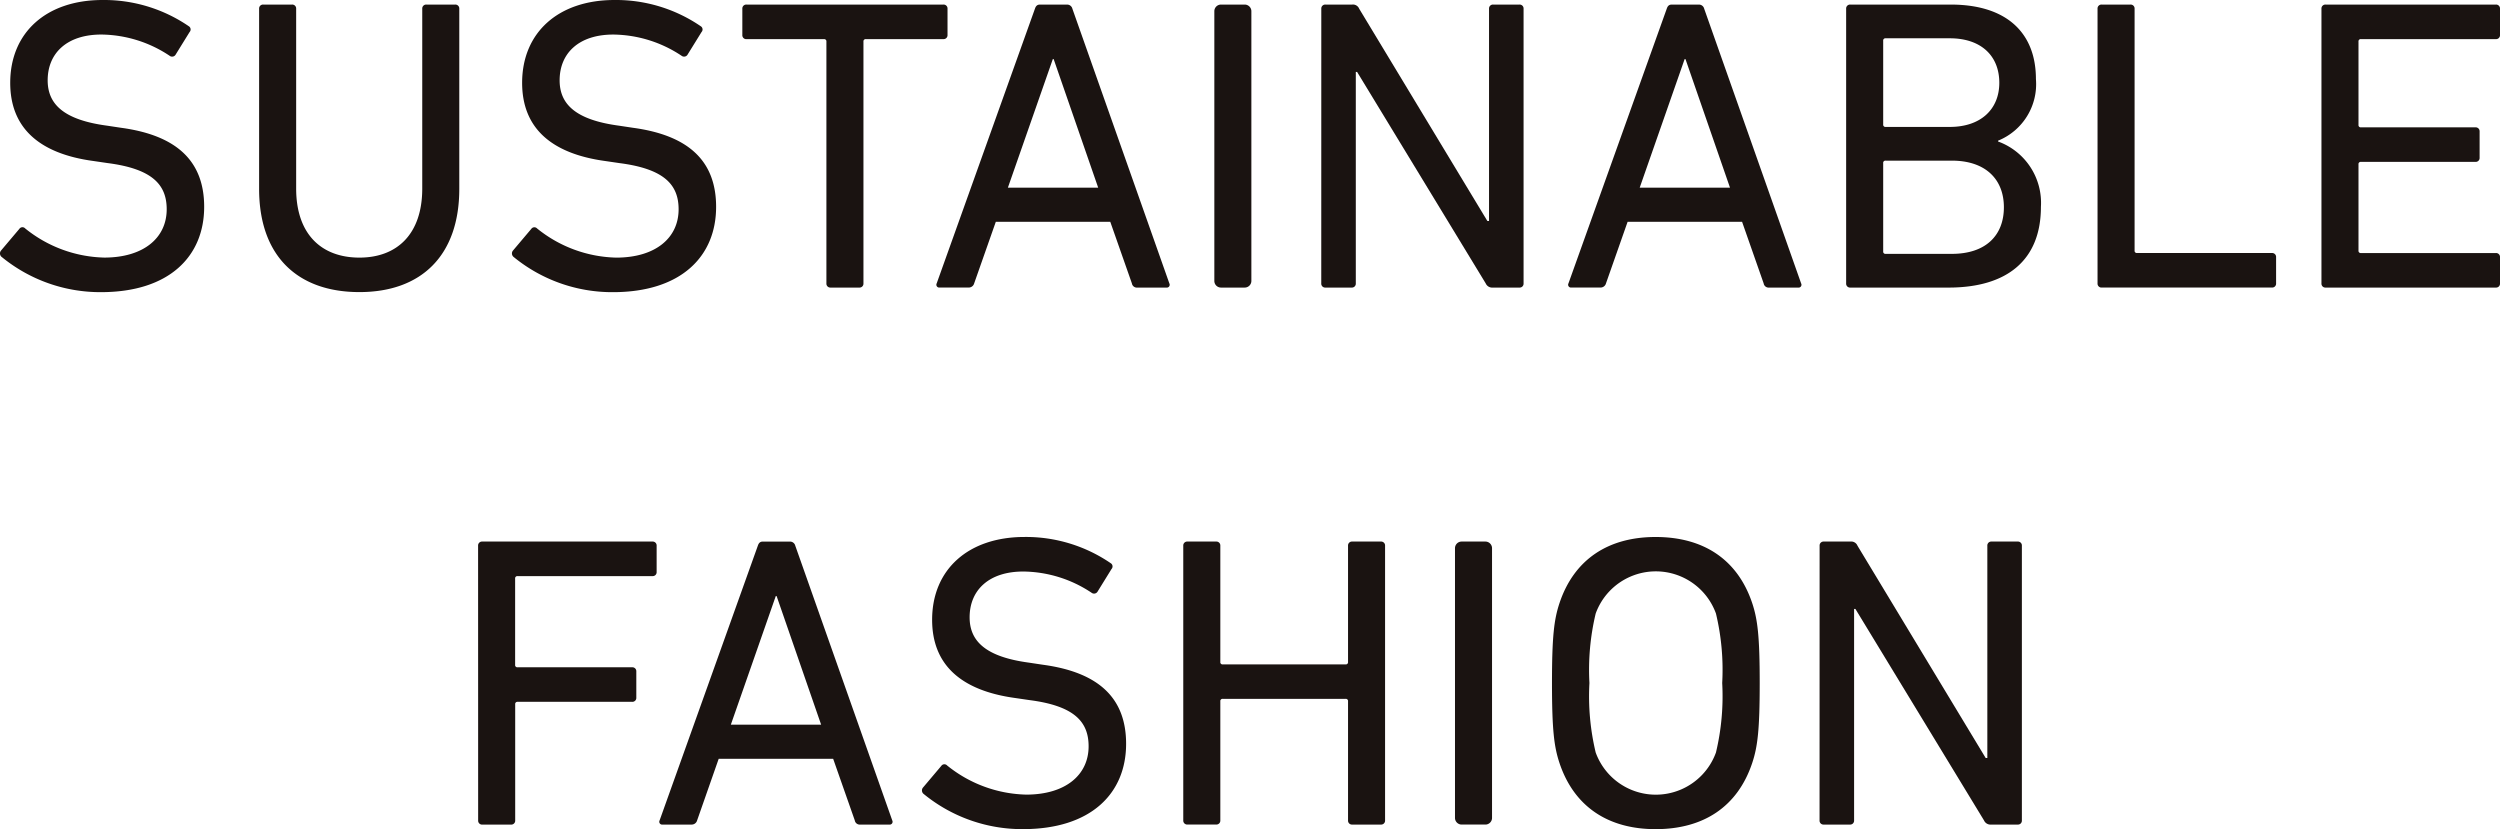 <svg xmlns="http://www.w3.org/2000/svg" width="191.51" height="63.516" viewBox="0 0 191.51 63.516">
  <g id="グループ_1896" data-name="グループ 1896" transform="translate(-187.5 -820.098)">
    <g id="グループ_1895" data-name="グループ 1895" transform="translate(187.5 820.098)">
      <path id="パス_6668" data-name="パス 6668" d="M.112,19.671a.348.348,0,0,1-.032-.479l1.4-1.657A.285.285,0,0,1,1.93,17.5a9.99,9.99,0,0,0,6.057,2.232c3,0,4.783-1.5,4.783-3.7,0-1.849-1.053-3.093-4.528-3.54l-1.083-.159C2.95,11.764.783,9.756.783,6.344.783,2.487,3.556,0,7.86,0a11.493,11.493,0,0,1,6.6,2.008.289.289,0,0,1,.064.446L13.439,4.208a.311.311,0,0,1-.446.064A9.588,9.588,0,0,0,7.764,2.646c-2.646,0-4.112,1.434-4.112,3.507,0,1.817,1.212,3.029,4.559,3.475l1.053.159c4.239.574,6.376,2.519,6.376,6.057,0,3.794-2.678,6.536-7.907,6.536a11.917,11.917,0,0,1-7.62-2.71" transform="translate(0 0)" fill="#1a1311"/>
      <path id="パス_6669" data-name="パス 6669" d="M31.749,14.683V.879A.3.3,0,0,1,32.068.56h2.2a.3.3,0,0,1,.319.319V14.652c0,3.507,1.945,5.292,4.846,5.292,2.869,0,4.813-1.785,4.813-5.292V.879A.3.3,0,0,1,44.565.56h2.2a.3.3,0,0,1,.318.319v13.8c0,5.1-2.9,7.906-7.651,7.906-4.783,0-7.683-2.805-7.683-7.906" transform="translate(-11.9 -0.21)" fill="#1a1311"/>
      <path id="パス_6670" data-name="パス 6670" d="M62.842,19.671a.347.347,0,0,1-.032-.479l1.4-1.657a.286.286,0,0,1,.447-.032,9.99,9.99,0,0,0,6.057,2.232c3,0,4.782-1.5,4.782-3.7,0-1.849-1.052-3.093-4.527-3.54l-1.083-.159c-4.209-.574-6.377-2.582-6.377-5.994C63.512,2.487,66.286,0,70.589,0a11.5,11.5,0,0,1,6.6,2.008.289.289,0,0,1,.064.446L76.168,4.208a.31.31,0,0,1-.445.064,9.589,9.589,0,0,0-5.229-1.625c-2.646,0-4.112,1.434-4.112,3.507,0,1.817,1.212,3.029,4.558,3.475l1.053.159c4.24.574,6.376,2.519,6.376,6.057,0,3.794-2.678,6.536-7.907,6.536a11.914,11.914,0,0,1-7.62-2.71" transform="translate(-23.512 0)" fill="#1a1311"/>
      <path id="パス_6671" data-name="パス 6671" d="M97.718,22.239a.3.3,0,0,1-.319-.319V3.4a.168.168,0,0,0-.191-.191h-5.93a.3.3,0,0,1-.319-.319V.879A.3.3,0,0,1,91.278.56h15.08a.3.3,0,0,1,.319.319V2.888a.3.3,0,0,1-.319.319h-5.929a.169.169,0,0,0-.192.191V21.921a.3.3,0,0,1-.318.319Z" transform="translate(-34.093 -0.21)" fill="#1a1311"/>
      <path id="パス_6672" data-name="パス 6672" d="M122.288.879c.064-.191.16-.318.383-.318h2.072a.414.414,0,0,1,.414.318l7.428,21.042a.218.218,0,0,1-.223.319h-2.232a.383.383,0,0,1-.414-.319L128.059,17.2h-8.768l-1.658,4.718a.429.429,0,0,1-.414.319h-2.233a.218.218,0,0,1-.223-.319Zm4.846,13.709-3.412-9.851h-.064l-3.443,9.851Z" transform="translate(-43.008 -0.21)" fill="#1a1311"/>
      <path id="長方形_652" data-name="長方形 652" d="M.51,0H2.326a.511.511,0,0,1,.511.511V21.169a.51.51,0,0,1-.51.51H.51a.51.51,0,0,1-.51-.51V.51A.51.51,0,0,1,.51,0Z" transform="translate(93.023 0.35)" fill="#1a1311"/>
      <path id="パス_6673" data-name="パス 6673" d="M161.9.879a.3.3,0,0,1,.319-.319h2.04a.517.517,0,0,1,.543.319l9.82,16.26h.127V.879a.3.3,0,0,1,.319-.319h2.008a.3.3,0,0,1,.319.319V21.921a.3.3,0,0,1-.319.319h-2.04a.54.54,0,0,1-.541-.319l-9.852-16.2h-.1v16.2a.3.3,0,0,1-.318.319h-2.009a.3.3,0,0,1-.319-.319Z" transform="translate(-60.683 -0.21)" fill="#1a1311"/>
      <path id="パス_6674" data-name="パス 6674" d="M199.705.879c.064-.191.159-.318.383-.318h2.072a.412.412,0,0,1,.414.318L210,21.921a.218.218,0,0,1-.224.319h-2.232a.383.383,0,0,1-.414-.319L205.476,17.2h-8.768l-1.657,4.718a.43.43,0,0,1-.415.319H192.4a.218.218,0,0,1-.223-.319Zm4.846,13.709L201.14,4.737h-.064l-3.443,9.851Z" transform="translate(-72.026 -0.21)" fill="#1a1311"/>
      <path id="パス_6675" data-name="パス 6675" d="M226.209.879a.3.3,0,0,1,.319-.319h7.684c4.368,0,6.535,2.231,6.535,5.707a4.669,4.669,0,0,1-2.9,4.719v.063a5,5,0,0,1,3.283,5.005c0,4.049-2.55,6.186-7.078,6.186h-7.524a.3.3,0,0,1-.319-.319Zm7.939,9.054c2.391,0,3.794-1.37,3.794-3.379,0-2.072-1.4-3.411-3.794-3.411h-4.91a.169.169,0,0,0-.191.191V9.742a.169.169,0,0,0,.191.191Zm-4.91,9.724h5.069c2.583,0,3.986-1.4,3.986-3.57,0-2.136-1.4-3.571-3.986-3.571h-5.069a.169.169,0,0,0-.191.191v6.759a.169.169,0,0,0,.191.191" transform="translate(-84.787 -0.21)" fill="#1a1311"/>
      <path id="パス_6676" data-name="パス 6676" d="M257.013.879a.3.3,0,0,1,.319-.319h2.2a.3.3,0,0,1,.319.319V19.4a.17.17,0,0,0,.192.192h10.329a.3.3,0,0,1,.319.318v2.009a.3.3,0,0,1-.319.319H257.332a.3.3,0,0,1-.319-.319Z" transform="translate(-96.333 -0.21)" fill="#1a1311"/>
      <path id="パス_6677" data-name="パス 6677" d="M284.451.879A.3.3,0,0,1,284.77.56h13.039a.3.3,0,0,1,.319.319V2.888a.3.3,0,0,1-.319.319H287.48a.169.169,0,0,0-.192.191V9.774a.17.17,0,0,0,.192.191h8.767a.3.3,0,0,1,.319.319v2.008a.3.3,0,0,1-.319.319H287.48a.169.169,0,0,0-.192.191v6.6a.17.17,0,0,0,.192.192h10.329a.3.3,0,0,1,.319.318v2.009a.3.3,0,0,1-.319.319H284.77a.3.3,0,0,1-.319-.319Z" transform="translate(-106.618 -0.21)" fill="#1a1311"/>
    </g>
    <g id="グループ_1894" data-name="グループ 1894" transform="translate(224.127 861.234)">
      <path id="パス_6678" data-name="パス 6678" d="M325.4.879a.3.3,0,0,1,.319-.319h13.039a.3.3,0,0,1,.319.319V2.888a.3.3,0,0,1-.319.319h-10.33a.169.169,0,0,0-.191.191V10a.169.169,0,0,0,.191.191H337.2a.3.3,0,0,1,.32.318v2.009a.3.3,0,0,1-.32.319h-8.767a.169.169,0,0,0-.191.192v8.894a.3.3,0,0,1-.319.319h-2.2a.3.3,0,0,1-.319-.319Z" transform="translate(-325.403 -0.21)" fill="#1a1311"/>
      <path id="パス_6679" data-name="パス 6679" d="M355.151.879c.064-.191.159-.318.382-.318h2.072a.415.415,0,0,1,.415.318l7.428,21.042a.218.218,0,0,1-.224.319h-2.231a.384.384,0,0,1-.415-.319L360.921,17.2h-8.768L350.5,21.921a.431.431,0,0,1-.415.319H347.85a.218.218,0,0,1-.223-.319ZM360,14.588l-3.41-9.851h-.065l-3.442,9.851Z" transform="translate(-333.725 -0.21)" fill="#1a1311"/>
      <path id="パス_6680" data-name="パス 6680" d="M379.9,19.671a.346.346,0,0,1-.032-.479l1.4-1.657a.285.285,0,0,1,.446-.032,9.99,9.99,0,0,0,6.058,2.232c3,0,4.781-1.5,4.781-3.7,0-1.849-1.052-3.093-4.526-3.54l-1.084-.159c-4.208-.574-6.377-2.582-6.377-5.994,0-3.857,2.775-6.344,7.078-6.344a11.494,11.494,0,0,1,6.6,2.008.288.288,0,0,1,.064.446l-1.083,1.754a.312.312,0,0,1-.446.064,9.589,9.589,0,0,0-5.229-1.625c-2.646,0-4.112,1.434-4.112,3.507,0,1.817,1.212,3.029,4.559,3.475l1.052.159c4.241.574,6.376,2.519,6.376,6.057,0,3.794-2.678,6.536-7.906,6.536a11.912,11.912,0,0,1-7.62-2.71" transform="translate(-345.788 0)" fill="#1a1311"/>
      <path id="パス_6681" data-name="パス 6681" d="M411.8.879a.3.3,0,0,1,.32-.319h2.2a.3.3,0,0,1,.319.319v8.9a.169.169,0,0,0,.192.191h9.4a.169.169,0,0,0,.191-.191V.879a.3.3,0,0,1,.319-.319h2.2a.3.3,0,0,1,.318.319V21.921a.3.3,0,0,1-.318.319h-2.2a.3.3,0,0,1-.319-.319V12.8a.168.168,0,0,0-.191-.191h-9.4a.169.169,0,0,0-.192.191v9.118a.3.3,0,0,1-.319.319h-2.2a.3.3,0,0,1-.32-.319Z" transform="translate(-357.784 -0.21)" fill="#1a1311"/>
      <path id="長方形_653" data-name="長方形 653" d="M.51,0H2.328a.51.51,0,0,1,.51.51V21.169a.51.51,0,0,1-.51.51H.512A.512.512,0,0,1,0,21.167V.51A.51.51,0,0,1,.51,0Z" transform="translate(74.831 0.35)" fill="#1a1311"/>
      <path id="パス_6682" data-name="パス 6682" d="M457.555,17.311c-.414-1.243-.574-2.55-.574-6.121s.16-4.877.574-6.121C458.671,1.721,461.285,0,464.92,0c3.666,0,6.28,1.721,7.4,5.068.414,1.244.574,2.551.574,6.121s-.159,4.878-.574,6.121c-1.116,3.348-3.73,5.07-7.4,5.07-3.635,0-6.249-1.722-7.365-5.07m11.987-.8a18.569,18.569,0,0,0,.479-5.325,18.557,18.557,0,0,0-.479-5.323,4.9,4.9,0,0,0-9.213,0,18.532,18.532,0,0,0-.479,5.323,18.544,18.544,0,0,0,.479,5.325,4.9,4.9,0,0,0,9.213,0" transform="translate(-374.72 0)" fill="#1a1311"/>
      <path id="パス_6683" data-name="パス 6683" d="M489.774.879a.3.3,0,0,1,.319-.319h2.04a.517.517,0,0,1,.543.319l9.82,16.26h.127V.879a.3.3,0,0,1,.319-.319h2.008a.3.3,0,0,1,.319.319V21.921a.3.3,0,0,1-.319.319h-2.04a.541.541,0,0,1-.542-.319l-9.852-16.2h-.1v16.2a.3.3,0,0,1-.318.319h-2.009a.3.3,0,0,1-.319-.319Z" transform="translate(-387.012 -0.21)" fill="#1a1311"/>
    </g>
  </g>
</svg>
